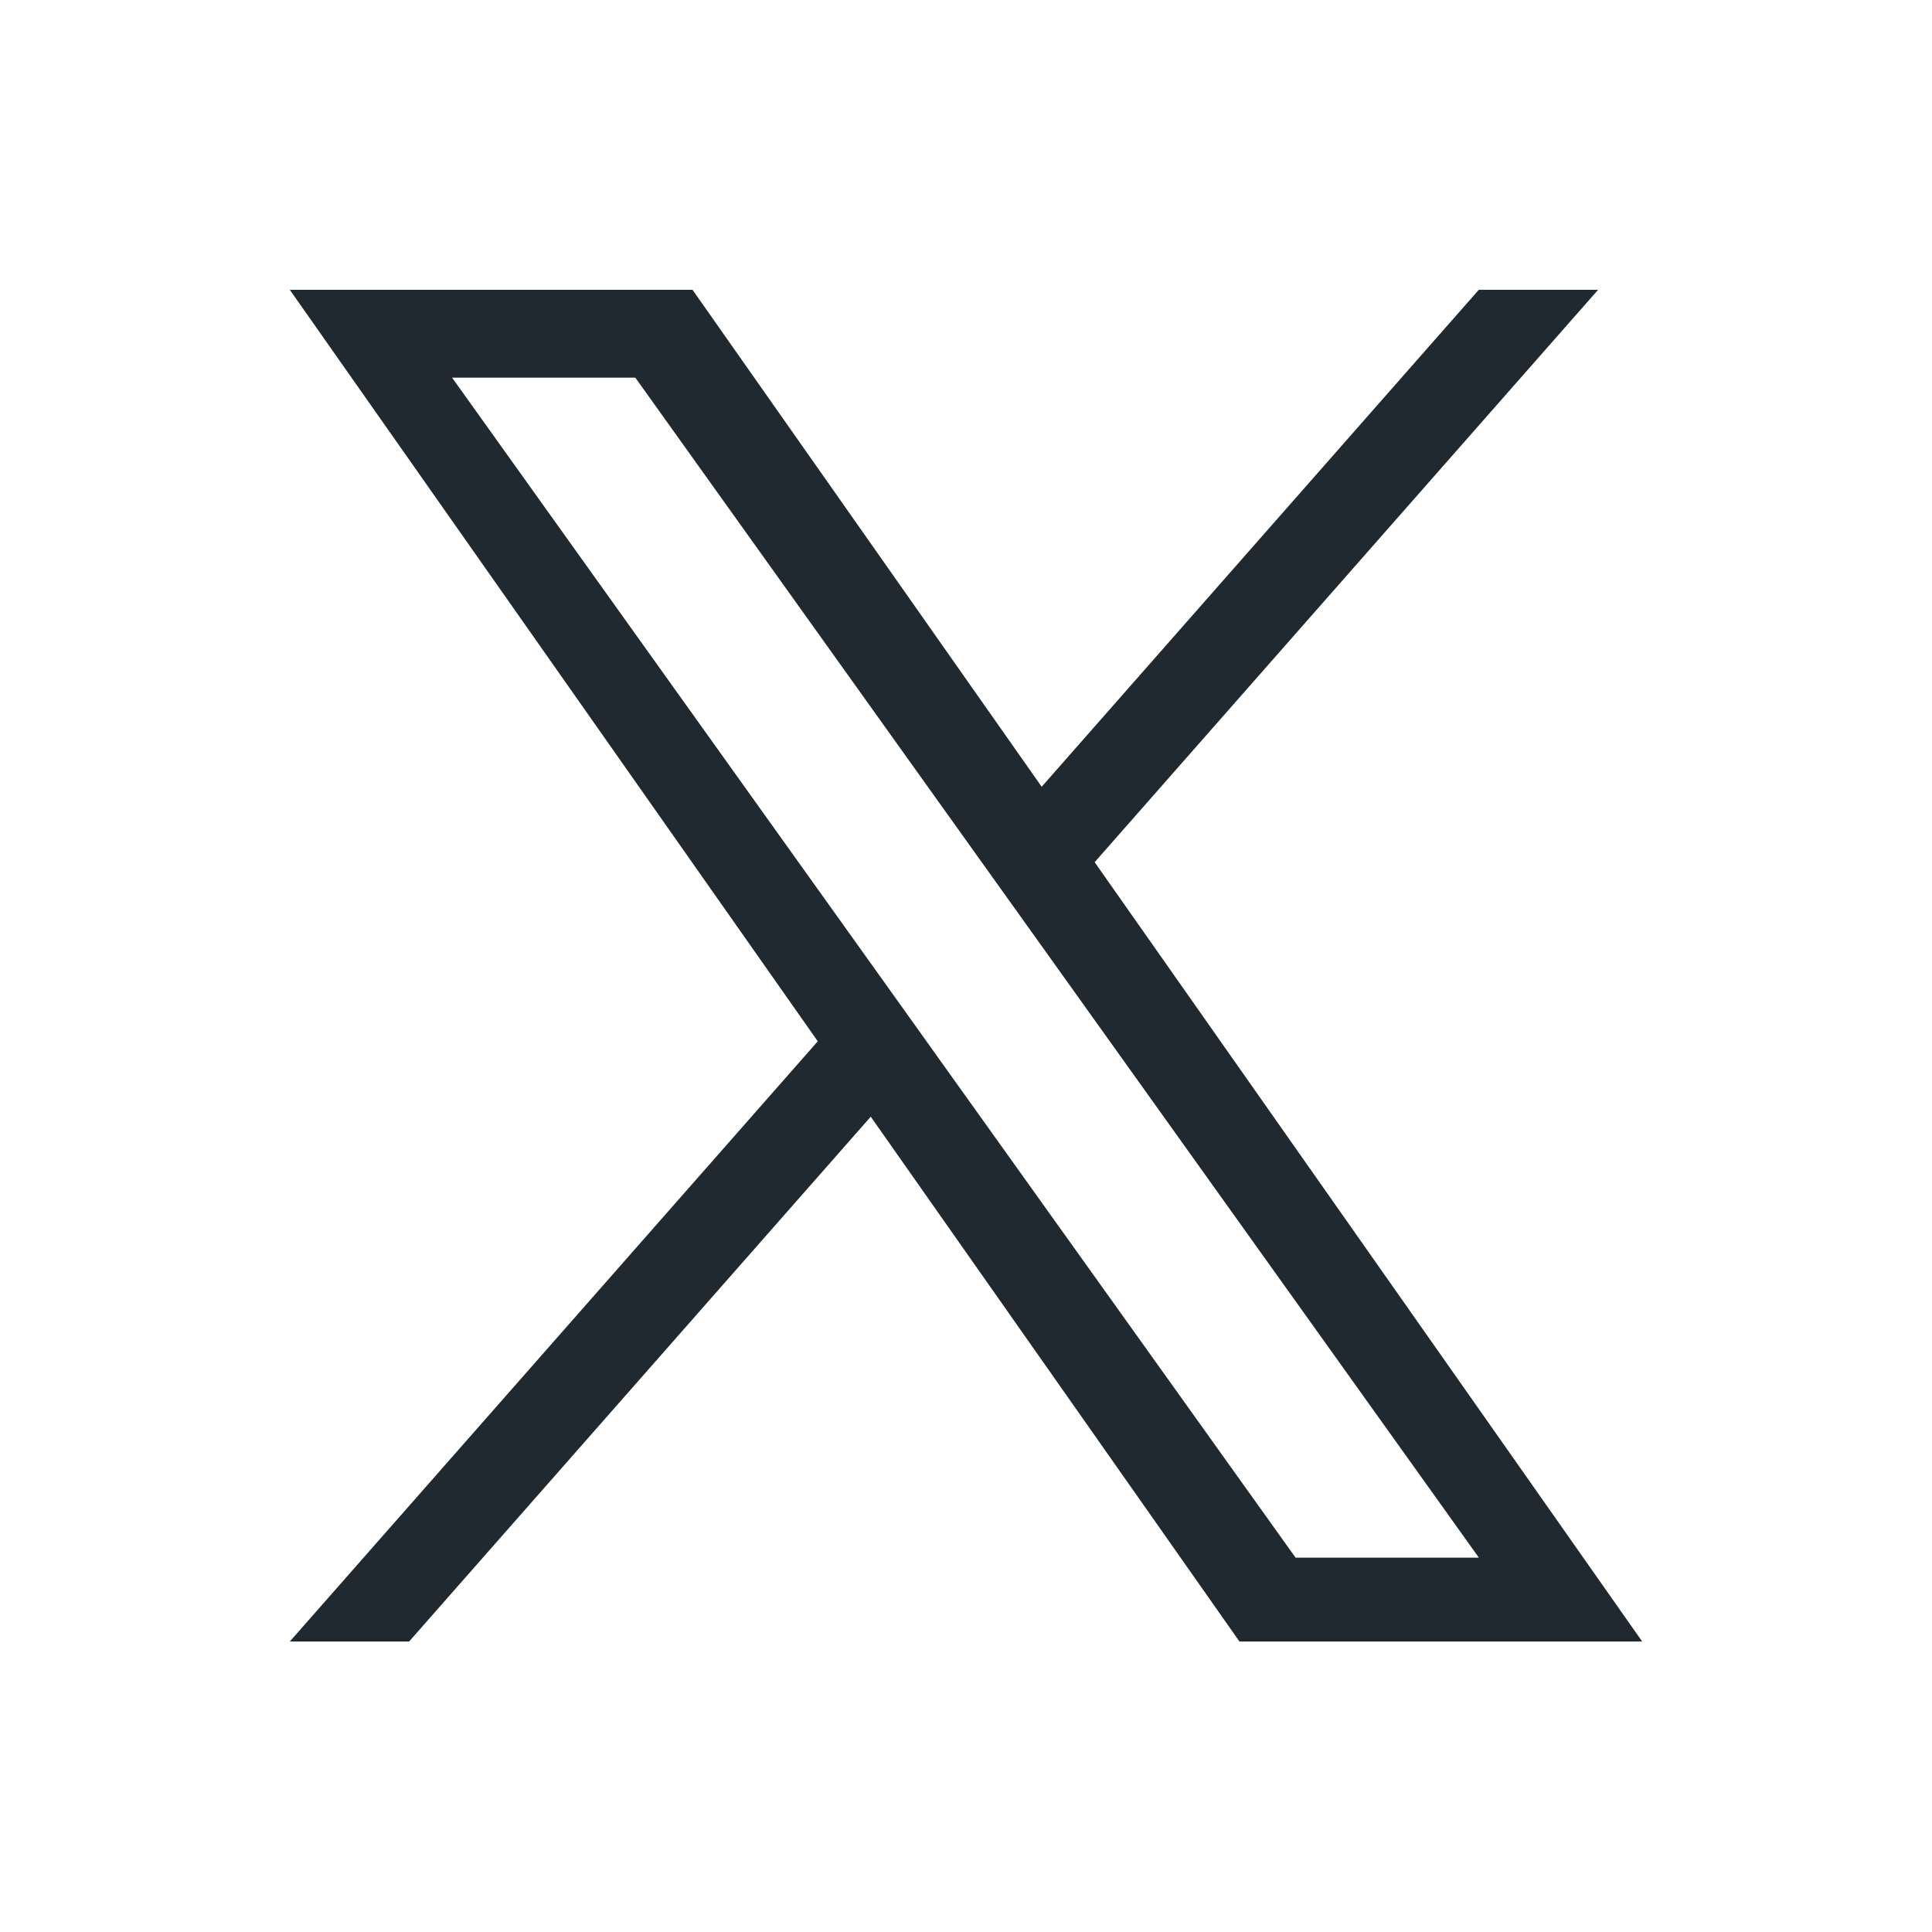 <svg width="40" height="40" viewBox="0 0 40 40" fill="none" xmlns="http://www.w3.org/2000/svg">
<g clip-path="url(#clip0_21639_103598)">
<path d="M22.664 17.85L33.087 6H30.617L21.567 16.289L14.338 6H6L16.931 21.559L6 33.986H8.47L18.028 23.12L25.662 33.986H34L22.663 17.85H22.664ZM19.28 21.696L18.173 20.147L9.36 7.819H13.154L20.266 17.768L21.374 19.317L30.619 32.25H26.824L19.28 21.697V21.696Z" fill="#202830"/>
</g>
<defs>
<clipPath id="clip0_21639_103598">
<rect width="28" height="28" fill="white" transform="translate(6 6)"/>
</clipPath>
</defs>
</svg>
